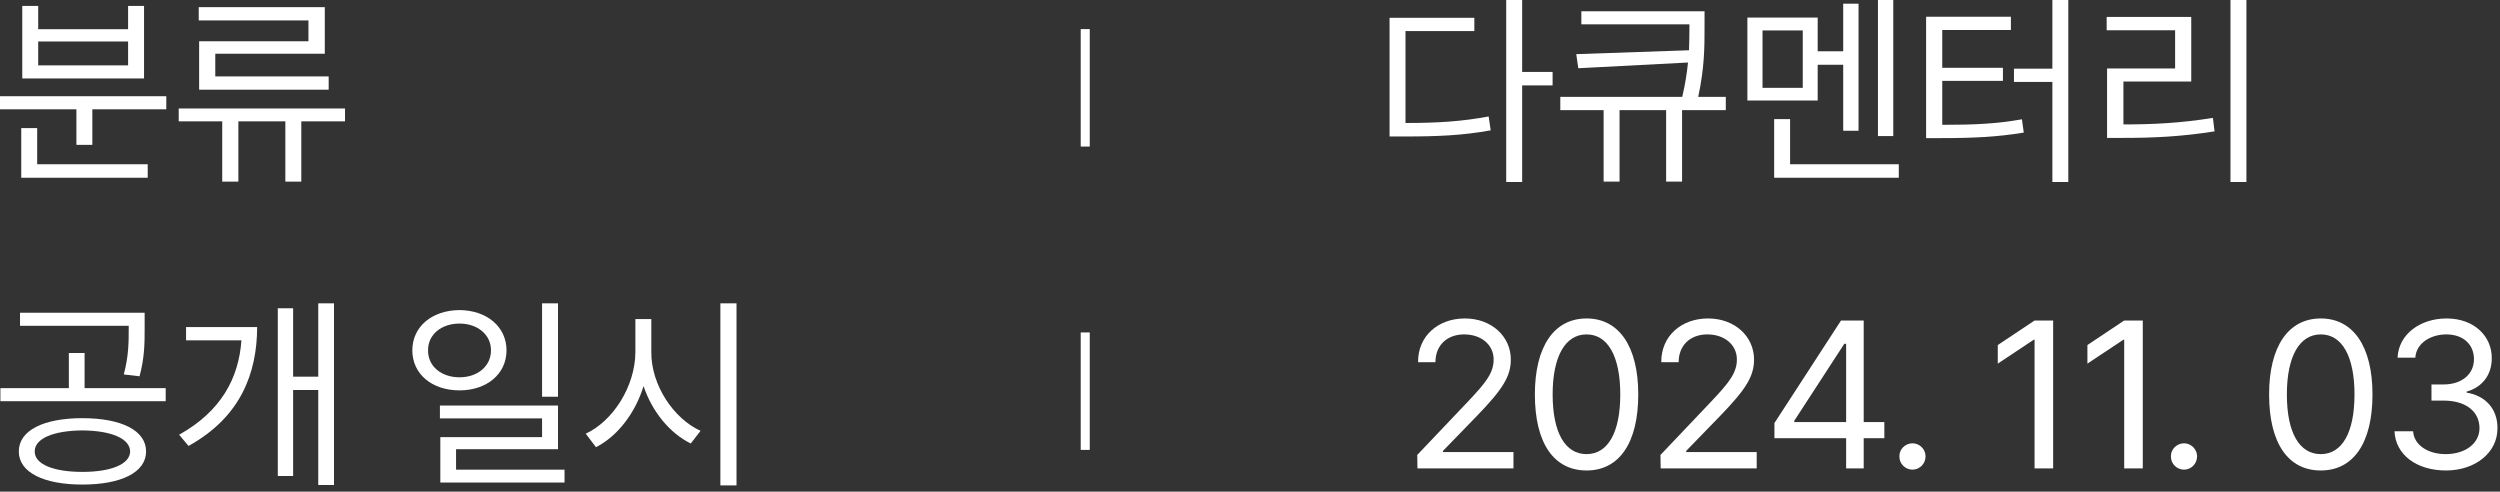 <?xml version="1.0" encoding="utf-8"?>
<svg xmlns="http://www.w3.org/2000/svg" fill="none" height="100%" overflow="visible" preserveAspectRatio="none" style="display: block;" viewBox="0 0 239 47" width="100%">
<rect x="0" y="0" width="239" height="47" fill="#333333" stroke="none"/>
<g id="Frame 2147237038">
<g id="Vector">
<path d="M145.518 0V6.875H148.428V8.164H145.518V17.402H143.994V0H145.518ZM140.947 1.699V2.969H134.365V11.758C137.51 11.758 139.736 11.611 142.315 11.133L142.51 12.461C139.795 12.949 137.51 13.047 134.209 13.047H132.842V1.699H140.947Z" fill="white"/>
<path d="M162.954 1.074V2.637C162.954 4.473 162.954 6.455 162.349 9.258H164.986V10.527H160.806V17.363H159.282V10.527H154.829V17.363H153.306V10.527H149.165V9.258H160.825C161.109 8.037 161.275 6.963 161.372 5.977L150.884 6.523L150.689 5.176L161.47 4.805C161.499 4.033 161.499 3.32 161.509 2.637V2.324H151.177V1.074H162.954Z" fill="white"/>
<path d="M180.997 0V13.008H179.532V0H180.997ZM177.676 0.352V12.5H176.211V6.191H173.77V9.609H167.051V1.68H173.77V4.902H176.211V0.352H177.676ZM181.524 15.703V16.992H169.61V11.387H171.133V15.703H181.524ZM168.497 2.91V8.398H172.344V2.91H168.497Z" fill="white"/>
<path d="M197.73 0V17.402H196.207V7.832H192.535V6.562H196.207V0H197.73ZM192.242 1.602V2.871H185.679V6.484H191.48V7.734H185.679V11.934C188.873 11.934 190.904 11.826 193.297 11.406L193.472 12.676C190.953 13.086 188.824 13.203 185.465 13.203H184.136V1.602H192.242Z" fill="white"/>
<path d="M214.757 0V17.402H213.233V0H214.757ZM209.483 1.621V7.793H202.999V11.895C205.88 11.895 208.448 11.768 211.554 11.27L211.71 12.559C208.507 13.066 205.87 13.184 202.882 13.184H201.436V6.543H207.94V2.891H201.397V1.621H209.483Z" fill="white"/>
<path d="M135.508 44.781L135.489 43.492L140.313 38.414C141.993 36.637 142.793 35.68 142.793 34.371C142.793 32.926 141.563 31.969 139.981 31.969C138.301 31.969 137.227 33.043 137.227 34.625H135.567C135.547 32.125 137.481 30.445 140.04 30.445C142.598 30.445 144.434 32.164 144.434 34.371C144.434 35.953 143.692 37.184 141.192 39.762L137.95 43.102V43.219H144.688V44.781H135.508Z" fill="white"/>
<path d="M151.675 44.977C148.531 44.977 146.734 42.34 146.734 37.711C146.734 33.121 148.57 30.445 151.675 30.445C154.781 30.445 156.617 33.121 156.617 37.711C156.617 42.34 154.8 44.977 151.675 44.977ZM151.675 43.414C153.707 43.414 154.898 41.363 154.898 37.711C154.898 34.059 153.707 31.969 151.675 31.969C149.644 31.969 148.433 34.059 148.433 37.711C148.433 41.363 149.625 43.414 151.675 43.414Z" fill="white"/>
<path d="M158.761 44.781L158.741 43.492L163.565 38.414C165.245 36.637 166.046 35.68 166.046 34.371C166.046 32.926 164.815 31.969 163.233 31.969C161.554 31.969 160.479 33.043 160.479 34.625H158.819C158.8 32.125 160.733 30.445 163.292 30.445C165.85 30.445 167.686 32.164 167.686 34.371C167.686 35.953 166.944 37.184 164.444 39.762L161.202 43.102V43.219H167.94V44.781H158.761Z" fill="white"/>
<path d="M169.635 41.891V40.445L176.002 30.64H178.17V40.348H180.143V41.891H178.17V44.781H176.49V41.891H169.635ZM171.529 40.348H176.49V32.867H176.315L171.529 40.23V40.348Z" fill="white"/>
<path d="M182.833 44.898C182.15 44.898 181.564 44.332 181.583 43.629C181.564 42.945 182.15 42.379 182.833 42.379C183.517 42.379 184.083 42.945 184.083 43.629C184.083 44.332 183.517 44.898 182.833 44.898Z" fill="white"/>
<path d="M196.281 30.64V44.781H194.504V32.477H194.425L190.988 34.762V32.984L194.504 30.64H196.281Z" fill="white"/>
<path d="M204.85 30.64V44.781H203.073V32.477H202.995L199.557 34.762V32.984L203.073 30.64H204.85Z" fill="white"/>
<path d="M208.791 44.898C208.107 44.898 207.522 44.332 207.541 43.629C207.522 42.945 208.107 42.379 208.791 42.379C209.475 42.379 210.041 42.945 210.041 43.629C210.041 44.332 209.475 44.898 208.791 44.898Z" fill="white"/>
<path d="M221.868 44.977C218.723 44.977 216.926 42.34 216.926 37.711C216.926 33.121 218.762 30.445 221.868 30.445C224.973 30.445 226.809 33.121 226.809 37.711C226.809 42.34 224.993 44.977 221.868 44.977ZM221.868 43.414C223.899 43.414 225.09 41.363 225.09 37.711C225.09 34.059 223.899 31.969 221.868 31.969C219.836 31.969 218.625 34.059 218.625 37.711C218.625 41.363 219.817 43.414 221.868 43.414Z" fill="white"/>
<path d="M233.836 44.977C231.023 44.977 229.011 43.473 228.914 41.227H230.691C230.789 42.574 232.136 43.414 233.816 43.414C235.672 43.414 237.039 42.398 237.039 40.934C237.039 39.391 235.808 38.297 233.601 38.297H232.449V36.754H233.601C235.32 36.754 236.511 35.797 236.511 34.332C236.511 32.926 235.476 31.969 233.875 31.969C232.371 31.969 230.984 32.809 230.906 34.195H229.207C229.304 31.949 231.375 30.445 233.894 30.445C236.59 30.445 238.23 32.203 238.211 34.234C238.23 35.836 237.293 37.027 235.808 37.437V37.535C237.644 37.828 238.777 39.137 238.757 40.934C238.777 43.258 236.648 44.977 233.836 44.977Z" fill="white"/>
<path d="M15.898 9.199V10.449H8.828V13.848H7.305V10.449H0V9.199H15.898ZM14.121 15.703V16.992H2.031V12.246H3.555V15.703H14.121ZM3.652 0.566V2.793H12.246V0.566H13.77V7.5H2.129V0.566H3.652ZM3.652 6.25H12.246V3.965H3.652V6.25Z" fill="white"/>
<path d="M32.984 10.371V11.601H28.804V17.363H27.28V11.601H22.788V17.363H21.245V11.601H17.085V10.371H32.984ZM31.05 0.684V5.137H20.581V7.305H31.421V8.574H19.038V3.945H29.488V1.953H18.999V0.684H31.05Z" fill="white"/>
<path d="M7.871 39.977C11.602 39.977 13.965 41.148 13.965 43.16C13.965 45.152 11.602 46.324 7.871 46.324C4.16 46.324 1.797 45.152 1.797 43.16C1.797 41.148 4.16 39.977 7.871 39.977ZM7.871 41.148C5.098 41.168 3.301 41.93 3.32 43.16C3.301 44.371 5.098 45.113 7.871 45.113C10.645 45.113 12.422 44.371 12.441 43.16C12.422 41.93 10.645 41.168 7.871 41.148ZM13.828 29.898V31.363C13.828 32.769 13.828 34.176 13.34 35.973L11.836 35.797C12.305 34 12.305 32.73 12.305 31.363V31.148H1.914V29.898H13.828ZM15.84 37.105V38.355H0.039V37.105H6.582V33.746H8.086V37.105H15.84Z" fill="white"/>
<path d="M31.929 29V46.363H30.425V37.281H28.023V45.504H26.558V29.469H28.023V36.012H30.425V29H31.929ZM24.585 31.265C24.566 35.68 23.023 39.859 18.023 42.633L17.124 41.559C21.157 39.312 22.827 36.129 23.081 32.535H17.788V31.265H24.585Z" fill="white"/>
<path d="M43.931 29.644C46.529 29.664 48.423 31.227 48.423 33.492C48.423 35.758 46.529 37.32 43.931 37.32C41.294 37.32 39.419 35.758 39.419 33.492C39.419 31.227 41.294 29.664 43.931 29.644ZM43.931 30.933C42.193 30.933 40.904 31.988 40.923 33.492C40.904 35.016 42.193 36.07 43.931 36.07C45.65 36.07 46.939 35.016 46.939 33.492C46.939 31.988 45.65 30.933 43.931 30.933ZM53.345 29V37.926H51.822V29H53.345ZM53.345 38.766V42.945H43.599V44.898H53.97V46.129H42.095V41.793H51.822V39.996H42.056V38.766H53.345Z" fill="white"/>
<path d="M62.266 33.668C62.247 36.832 64.415 40.035 66.973 41.187L66.036 42.398C64.063 41.432 62.354 39.391 61.524 36.91C60.714 39.537 59.005 41.724 56.973 42.75L55.997 41.461C58.575 40.269 60.723 36.969 60.743 33.668V30.504H62.266V33.668ZM70.411 29V46.402H68.868V29H70.411Z" fill="white"/>
<path d="M103.316 2.781H104.18V14.01H103.316V2.781Z" fill="white"/>
<path d="M103.316 31.781H104.18V43.01H103.316V31.781Z" fill="white"/>
</g>
</g>
</svg>